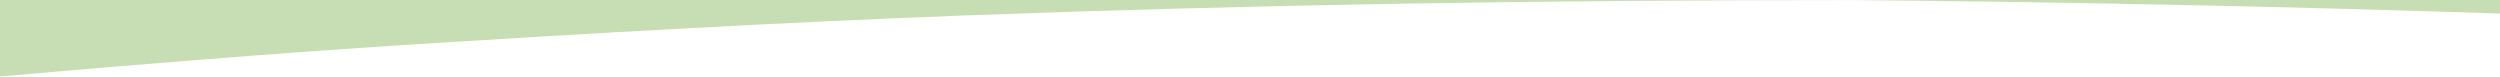 <?xml version="1.0" encoding="UTF-8"?> <svg xmlns="http://www.w3.org/2000/svg" width="1920" height="59" viewBox="0 0 1920 59" fill="none"><path fill-rule="evenodd" clip-rule="evenodd" d="M1920 0H0V58.72C102.414 49.701 204.948 41.442 307.948 34.685C451.984 25.57 596.021 17.366 740.058 11.896C959.502 3.693 1179.79 0.047 1424.66 0.047C1583.63 1.56 1750.14 4.749 1920 10.386V0Z" fill="#C7DEB4"></path></svg> 
